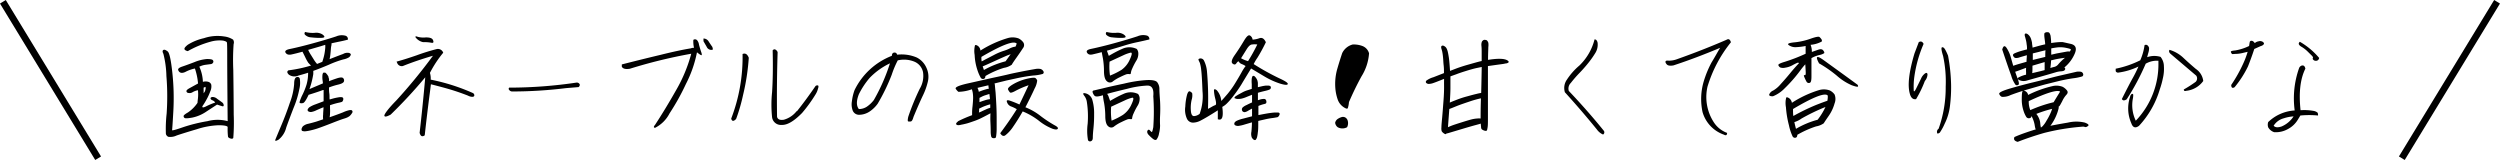 <svg xmlns="http://www.w3.org/2000/svg" viewBox="0 0 519.21 33.23"><defs><style>.cls-1{fill:none;stroke:#000;stroke-miterlimit:10;stroke-width:1.41px}</style></defs><g id="レイヤー_2" data-name="レイヤー 2"><g id="レイヤー_3" data-name="レイヤー 3"><path d="M39 10.62c-.41-.09-.64-.24-.69-.43s.18-.5.71-.91a10.8 10.8 0 0 1 3.33-1.35 8.82 8.82 0 0 1 4.18-.36 4.41 4.41 0 0 1 1.88.66 1.07 1.07 0 0 1 .11.93 46.23 46.23 0 0 0-.07 5.35q.07 4.72.09 9.3a40.57 40.57 0 0 1-.09 4.83c-.08.17-.27.21-.56.13s-.47-.21-.53-.36a13.37 13.37 0 0 1-.08-2.06c-.16-.22-.79-.34-1.9-.34a16.58 16.58 0 0 0-4.51.83c-1.91.56-3.3 1-4.19 1.3a3 3 0 0 1-1.73.27.89.89 0 0 1-.5-.62 28.33 28.33 0 0 1 .16-4.2 52.21 52.21 0 0 0-.05-7.8 20.49 20.49 0 0 0-.63-4.62c-.21-.4-.21-.66 0-.79s.49 0 .88.29.71 1.85 1 4.59a49.36 49.36 0 0 1 .19 7.82c-.14 2.49-.23 3.8-.26 3.94s.7-.05 2.19-.57a32.9 32.9 0 0 1 5.18-1.29 8.06 8.06 0 0 1 4.17 0q-.07-7.72-.09-11.92c0-2.8 0-4.28-.07-4.43s-.3-.27-.81-.38a6.8 6.8 0 0 0-2.55.22A20.54 20.54 0 0 0 39 10.62Zm-2 3.91c-.06-.27.23-.5.86-.71s1.48-.52 2.55-.93a8.62 8.62 0 0 1 2.57-.63q1 0 1.2.21a.43.43 0 0 1 .09.51.63.63 0 0 1-.55.34l-1.06.14a4.18 4.18 0 0 0-1.26.39 8.49 8.49 0 0 1 .74 3.15 2 2 0 0 1 1.14 0 .9.9 0 0 1 .6.6 2.42 2.42 0 0 1-.2 1.35 11.39 11.39 0 0 1-.8 1.74 12.45 12.45 0 0 1-.71 1.17q-.24.33-.09.42c.1.06.37 0 .82-.24a13.62 13.62 0 0 1 1.79-.74 1.09 1.09 0 0 0-.57-.47c-.26-.11-.39-.24-.39-.4s.13-.25.38-.29a1.49 1.49 0 0 1 1 .39c.41.29.74.53 1 .72a.78.78 0 0 1 .35.59c0 .2-.09.28-.27.23s-.55-.16-1.11-.35l-2.13 1.39a8.08 8.08 0 0 1-3 1.31c-.93.17-1.47.19-1.61.08a.47.47 0 0 1-.21-.39c0-.16.29-.41.89-.75a7.4 7.4 0 0 0 2-2q0-.18.09-.93a7.93 7.93 0 0 0 0-1.69 3.28 3.28 0 0 0-1.08.39 1.13 1.13 0 0 1-.85.18c-.27 0-.43-.17-.46-.35s.17-.38.59-.62l1.82-1a13 13 0 0 0-.65-3.11 7.27 7.27 0 0 0-2 .72q-1.14.51-1.48-.42Zm5.62 3.53-.33.14v1.17a3 3 0 0 0 .28-.43 2.79 2.79 0 0 0 .13-.52c.02-.27-.01-.42-.12-.36ZM57.86 29c-.59.34-.81.32-.65-.06s.53-1.29 1.14-2.73 1.22-3 1.83-4.82a13.72 13.72 0 0 0 .91-3.93c0-.84.16-1.32.49-1.43a.48.48 0 0 1 .68.3 5.48 5.48 0 0 1-.09 2.17A19.54 19.54 0 0 1 61 22.34c-.56 1.44-1.08 2.82-1.55 4.13A4.62 4.62 0 0 1 57.86 29Zm9.74-13.89a2.74 2.74 0 0 1 .62.82c0 .19.09.34.11.46a2.09 2.09 0 0 1 0 .48c.29-.13.81-.32 1.55-.57s1.21-.28 1.4-.06a.68.68 0 0 1 .14.7c-.1.25-.48.46-1.15.62a15.09 15.09 0 0 0-1.94.6c0 .37 0 .8.07 1.28s0 .89.07 1.22c.47-.14.86-.25 1.18-.32s.6-.12.83-.15a1.87 1.87 0 0 1 .51 0 .32.32 0 0 1 .25.14.45.45 0 0 1 .06.29 1 1 0 0 1-.11.34.4.4 0 0 1-.24.22 5.77 5.77 0 0 1-.68.17 16.77 16.77 0 0 0-1.73.5v.67a7.82 7.82 0 0 1 0 1.05c0 .38-.06.64-.08.78 1.22-.42 2.13-.76 2.74-1a6.67 6.67 0 0 1 1.3-.46 1.17 1.17 0 0 1 .52 0c.1 0 .17.16.21.37a2.71 2.71 0 0 1-.63.85 3.6 3.6 0 0 1-.47.28 5.27 5.27 0 0 1-.76.27c-.36.11-1.16.4-2.38.88s-2.11.81-2.65 1a13.87 13.87 0 0 1-1.72.51 8.27 8.27 0 0 1-1.23.22 1.51 1.51 0 0 1-.51-.05c-.13 0-.21-.1-.23-.19a.54.54 0 0 1 0-.33 1.88 1.88 0 0 1 .23-.44 2.36 2.36 0 0 1 1.12-.55c.64-.15 1.21-.31 1.71-.46l1.4-.47a4.5 4.5 0 0 1 0-1c0-.45.07-.95.08-1.51-.39.15-.87.36-1.44.61a3.78 3.78 0 0 1-1.12.38.89.89 0 0 1-.45-.07.49.49 0 0 1-.24-.15.41.41 0 0 1 0-.4 1.57 1.57 0 0 1 .31-.36 5.8 5.8 0 0 1 1.24-.6l1.72-.65v-2.34h-.12c-.66.25-1.66.59-3 1-.5 1.07-.88 1.64-1.15 1.71a1.18 1.18 0 0 1-.65 0c-.17-.07 0-.53.37-1.4a14.6 14.6 0 0 0 1-2.42 8.76 8.76 0 0 0 .33-2.48c-.4.14-1.07.34-2 .59a2 2 0 0 1-2-.19c-.39-.38-.42-.67-.09-.89a28.12 28.12 0 0 0 4.7-1A4.66 4.66 0 0 1 64 13a9 9 0 0 1-.62-1.14c-.23-.48-.42-.85-.56-1.12-.91.25-1.66.44-2.27.57s-1 0-1.23-.35.07-.62.85-.78 1.79-.39 3-.7 2.44-.65 3.65-1 2.22-.66 3-.92a2.93 2.93 0 0 1 1.86-.16.71.71 0 0 1 .56.84q-1 .26-2 .45l-1.39.3a.49.49 0 0 1 0 .14c0 .06 0 .22-.06.47s-.07.63-.12 1.15-.09.89-.13 1.09-.07.35-.1.45q2-.79 2.82-1.08a1.75 1.75 0 0 1 1.26-.21c.27.11.38.25.32.42a1.18 1.18 0 0 1-.34.47 3.52 3.52 0 0 1-1.2.45 21 21 0 0 0-3 1.1c-1.35.57-2.43 1-3.24 1.28a6.17 6.17 0 0 1 0 .68 17.45 17.45 0 0 1-.79 3.11c1-.45 2-.85 2.79-1.19q0-.22-.09-.81a4.76 4.76 0 0 1 0-.93 1 1 0 0 1 .16-.47c.13-.03.26-.04.47 0Zm-4.22-8.47a6.2 6.2 0 0 0 2 .18 2.39 2.39 0 0 1 1.58.33c.34.25.47.44.38.56s-.42.17-1 .16a16.58 16.58 0 0 1-1.74-.11 1.88 1.88 0 0 1-1.17-.47.41.41 0 0 1-.05-.65Zm3.56 6.2c.09-.28.19-.59.28-.93a9.32 9.32 0 0 0 .22-1.05c.06-.36.09-.68.11-.94s0-.47 0-.61l-1 .31-2.55.74.17.35a7.53 7.53 0 0 0 .44.75c.2.33.41.65.62 1a6.48 6.48 0 0 0 .62.82ZM89.92 11.58c-2.17.63-4.25 1.33-6.25 2.13a1 1 0 0 1-1.19-.66l-.12-.25c1-.27 2.44-.71 4.19-1.32a43.21 43.21 0 0 1 4.19-1.3 1.17 1.17 0 0 1 1.31.77 22.7 22.7 0 0 0-2.76 4.19 4 4 0 0 1 .16 1.4 41.17 41.17 0 0 1 8.78 2.79.54.54 0 0 1 .28.45c0 .18-.11.29-.32.33a2 2 0 0 1-1-.25 47.68 47.68 0 0 0-4.7-1.57c-1.31-.36-2.32-.62-3-.79-.08.7-.17 1.44-.28 2.22q-.54 4.2-1 8.38c-.52.38-.87.2-1.06-.51q.66-5.76 1.17-11.54a99.35 99.35 0 0 1-7.18 7.75c-.8.43-1.23.52-1.31.25s.73-1.41 2.46-3.17a110.48 110.48 0 0 0 7.63-9.3ZM86.27 7.7c0-.18.15-.19.47-.06a4.47 4.47 0 0 0 1.7.13c.83 0 1.33.15 1.5.58s.06.61-.33.53a8.44 8.44 0 0 0-1.75-.13 2.57 2.57 0 0 1-1.59-1.05ZM117.58 18.3a92.62 92.62 0 0 1-11.26.7.79.79 0 0 1-.57-.32.33.33 0 0 1 0-.48 95.23 95.23 0 0 0 14-1.05.65.65 0 0 1 .66.4.58.58 0 0 1-.26.54ZM129.14 13.85v-.47q4.31-1.1 8.09-2c2.52-.63 4.6-1.07 6.24-1.34a1.61 1.61 0 0 1 .67-.11 5.43 5.43 0 0 1-.14-1.65.58.58 0 0 1 .78.08 1.8 1.8 0 0 1 .39.93c.17.62.32 1.13.46 1.52s.15.61.07.65-.41-.15-.95-.6a24.58 24.58 0 0 1-2.29 6.57 47.33 47.33 0 0 1-3.4 6.11 6.86 6.86 0 0 1-3 3c-.17 0-.26-.07-.26-.18a.56.56 0 0 1 .2-.36q2.22-3.39 4.42-7.28a31 31 0 0 0 3.14-7.56 105.54 105.54 0 0 0-12.76 3.12c-.91.14-1.44-.01-1.66-.43Zm18.81-4c.16.35.11.53-.14.51a1.05 1.05 0 0 1-1.05-.65l-.66-1.15V8a1.24 1.24 0 0 1 1.06.59c.26.41.53.8.84 1.24ZM155.51 12a45.73 45.73 0 0 1-1.19 7.74 36.84 36.84 0 0 1-1.41 4.89 1 1 0 0 1-.63.47c-.2 0-.34-.14-.42-.47a35.6 35.6 0 0 0 2.36-13.41q.84-.37 1.29.78Zm10 11.11q1.9-2.38 3.86-5.24a.54.54 0 0 1 .51-.12c.13.06.14.29 0 .68a4 4 0 0 1-.47 1.12 29.72 29.72 0 0 1-2.83 3.91c-1.69 1.72-3.09 2.54-4.23 2.48a1.84 1.84 0 0 1-2-1.57 25.48 25.48 0 0 1 0-5.23q.24-3.75.12-8.69c.19-.2.38-.26.56-.16a1 1 0 0 1 .47.54q-.21 6.65-.12 13.43c.13.53.59.73 1.4.61a5.16 5.16 0 0 0 2.68-1.8ZM180.64 23.14a4 4 0 0 1-2.28.7 1.41 1.41 0 0 1-1.24-.82 3.67 3.67 0 0 1-.19-2 10 10 0 0 1 .55-2.31 14.37 14.37 0 0 1 7.75-7.12c0-.42.19-.64.49-.67s.5.11.61.44a8 8 0 0 1 4.08.59 4.33 4.33 0 0 1 2 2.14 4.37 4.37 0 0 1 .31 2.78 13.47 13.47 0 0 1-1 2.86c-.48 1-1.15 2.5-2 4.55-.17.61-.35.92-.56.94a1.25 1.25 0 0 1-.52 0c-.15 0-.15-.36 0-1a49.8 49.8 0 0 1 2.36-5.76 5.17 5.17 0 0 0 .7-3.46 3 3 0 0 0-1.79-2.19 5.66 5.66 0 0 0-3.46-.27 20.09 20.09 0 0 0-1.26 3 40.13 40.13 0 0 1-2.91 6 6.59 6.59 0 0 1-1.64 1.6Zm-2.27-3.56c-.53 1.36-.54 2.38 0 3.07a3 3 0 0 0 1.67-.5 6.36 6.36 0 0 0 1.44-1.37 39 39 0 0 0 3.35-7.63 14.5 14.5 0 0 0-4.19 3 16.13 16.13 0 0 0-2.27 3.43ZM215.2 14.3a3.71 3.71 0 0 1 .78 0 1 1 0 0 1 .77.62.38.38 0 0 1-.18.43 8.81 8.81 0 0 1-1.95.33c-1.16.13-2.27.32-3.35.55l-2.24.49-2.48.61a1.8 1.8 0 0 0 .07.27q0 .18.15 1.65c.07 1 .12 1.89.16 2.74s.06 1.69.06 2.55v2.26c0 .65-.06 1.1-.09 1.35s-.07.41-.12.45a.63.63 0 0 1-.22.09.83.83 0 0 1-.28 0 .52.52 0 0 1-.27-.1.56.56 0 0 1-.17-.33 4.8 4.8 0 0 1-.09-.79c0-.37 0-1-.05-2s0-1.6 0-1.94c-1.08.58-1.81.95-2.19 1.13a13 13 0 0 1-1.43.56c-.57.2-1 .35-1.4.45s-.69.17-1 .22a2.76 2.76 0 0 1-.68.11.64.64 0 0 1-.34-.11.23.23 0 0 1-.09-.18.38.38 0 0 1 .13-.25 3.73 3.73 0 0 1 .34-.32 27.86 27.86 0 0 1 2.85-1.22v-.37a10.59 10.59 0 0 1 .09-1.46c.08-.81.12-1.41.12-1.79a7.39 7.39 0 0 0-.07-1 4.68 4.68 0 0 0-.19-.76 8.58 8.58 0 0 1-2.8.53 2.57 2.57 0 0 1-.54-.62c-.21-.31.56-.67 2.3-1.08l5.2-1.17c1.74-.37 2.88-.62 3.44-.76s1.34-.3 2.32-.5 2.12-.41 3.44-.64Zm-11.58-3.8a22.7 22.7 0 0 1 5.71-2.6 3.62 3.62 0 0 1 2.21.08 2.66 2.66 0 0 1 1 .85 1 1 0 0 1-.09 1.17c-.29.45-.72 1.09-1.31 1.92s-.93 1.34-1 1.51a3.83 3.83 0 0 1-1.64.66 18.17 18.17 0 0 0-3.85 1.7c0 .35-.14.55-.38.6a.55.55 0 0 1-.6-.27 8.55 8.55 0 0 1-.69-1.61 11.31 11.31 0 0 1-.56-3.1 4.79 4.79 0 0 1 .07-2c.12-.11.32-.06.62.14a1.33 1.33 0 0 1 .51.95Zm-.62 7.75.12.23a3.07 3.07 0 0 1 .11.36 1.65 1.65 0 0 1 .05.23c.41-.17.79-.31 1.15-.42s.59-.17.7-.19h.21c0-.3-.06-.55-.07-.75Zm.35 4.31c0 .34 0 .61-.05.81a3.73 3.73 0 0 0 .54-.22c.14-.07.41-.2.82-.38a5.71 5.71 0 0 1 1-.38v-.72a6.43 6.43 0 0 0-.88.27 7.63 7.63 0 0 0-.93.38Zm.07-2.23v.89c.36-.14.71-.26 1.06-.37a5.43 5.43 0 0 1 .75-.2l.36-.06c0-.33-.07-.69-.11-1.08l-.75.24a4.9 4.9 0 0 0-.87.35ZM211 8.94c-.77-.42-3.16.53-7.17 2.87a3.57 3.57 0 0 0 .05.94c.13-.06.38-.19.75-.4l1.8-.93a11.94 11.94 0 0 1 1.93-.83 8.23 8.23 0 0 0 1.29-.5 4.2 4.2 0 0 1 .83-.33 2.61 2.61 0 0 1 .42-.07c.26-.52.29-.77.1-.75Zm-6.67 5.61a18.29 18.29 0 0 1 4.51-1.82c.41-.56.76-1.06 1.06-1.48l-.54.2q-.36.13-2.52 1.11c-1.44.66-2.36 1.07-2.75 1.22.08.22.16.49.26.77Zm3.39 13.13c.33-.44.81-1.1 1.45-2s1.3-1.89 2-3a6.63 6.63 0 0 0-1.23-.59 1.38 1.38 0 0 1-.78-.82c-.19-.43 0-.55.56-.37a21 21 0 0 1 2 .8c.69-1.42 1.32-2.76 1.9-4a18.18 18.18 0 0 0-2.66 1.14c-.68.38-1.08.49-1.21.35a2.41 2.41 0 0 1-.39-.59q-.18-.39 1.11-1.14a10.41 10.41 0 0 1 2.81-1.1c1-.23 1.6-.28 1.78-.13a1.07 1.07 0 0 1 .35.49 4.35 4.35 0 0 1-.54 1.67c-.41.92-1.05 2.22-1.91 3.89a12.39 12.39 0 0 1 3.19 1.84A26.07 26.07 0 0 0 219 26c.58.3.8.54.68.74s-.49.2-1.09 0a11 11 0 0 1-2.84-1.67 14.15 14.15 0 0 0-3.35-1.93q-1 1.75-1.95 3.12a7.49 7.49 0 0 1-1.6 1.79c-.39.33-.77.19-1.11-.37ZM225.71 21.1a2.72 2.72 0 0 0-.56-1.25c-.34-.47-.2-.62.43-.43a1.94 1.94 0 0 1 1.3 1.4 9.91 9.91 0 0 1 .35 2.86 26.47 26.47 0 0 1-.14 3c-.09.85-.13 1.47-.13 1.88s-.12.66-.38.76a.46.46 0 0 1-.62-.22 11 11 0 0 1-.07-3.38 19.74 19.74 0 0 0-.18-4.62Zm13-12.91c-.69.17-1.5.35-2.42.55a28.6 28.6 0 0 0-2.79.72c-.93.29-2.13.65-3.61 1.07.15.42.28.78.39 1.07.83-.48 1.75-1 2.75-1.43a3.5 3.5 0 0 1 3.06 0 1.49 1.49 0 0 1 .32.86 2.7 2.7 0 0 1-.46 1.64 14.54 14.54 0 0 0-.82 1.6 3 3 0 0 0-.27.9c0 .19-.13.27-.35.22a1.35 1.35 0 0 0-.77.11c-.29.11-.7.3-1.23.56a8.14 8.14 0 0 0-1.38.84.9.9 0 0 1-1.21 0c-.41-.3-.63-1-.64-2.09a16.74 16.74 0 0 0-.21-2.62c-.13-.66-.21-1.11-.26-1.36-.7.19-1.33.34-1.9.47s-.94 0-1.15-.37.07-.62.85-.78 1.78-.39 3-.7 2.44-.65 3.65-1 2.21-.66 3-.92a2.93 2.93 0 0 1 1.86-.16.72.72 0 0 1 .58.82Zm.81 11.81c.14-1.49-.26-2.23-1.21-2.23a19.59 19.59 0 0 0-4.2.67c-1.86.44-3.25.8-4.19 1.06a1.52 1.52 0 0 1 .33.6c.09.27.2.56.3.85.83-.48 1.75-1 2.75-1.43a3.5 3.5 0 0 1 3.06 0 1.56 1.56 0 0 1 .33.86 2.8 2.8 0 0 1-.47 1.64 14.54 14.54 0 0 0-.82 1.6 3 3 0 0 0-.27.9c0 .19-.13.27-.35.22a1.28 1.28 0 0 0-.77.11c-.29.11-.7.3-1.23.56a8.14 8.14 0 0 0-1.38.84.9.9 0 0 1-1.21 0c-.41-.3-.63-1-.64-2.09a16.37 16.37 0 0 0-.25-2.79 11.76 11.76 0 0 1-.24-1.59c-1 .31-1.56.34-1.77.07a1.71 1.71 0 0 1-.37-.7.27.27 0 0 1 .24-.36l1.8-.42c1-.25 2.49-.59 4.47-1a26.9 26.9 0 0 1 4.72-.74c1.16-.05 1.89.1 2.17.43a2.29 2.29 0 0 1 .47 1.46c0 .64.07 1.49.14 2.54a28.4 28.4 0 0 1 0 3 19.58 19.58 0 0 0 0 2 6.53 6.53 0 0 1-.21 1.61 2.85 2.85 0 0 1-.53 1.32c-.19.16-.47.08-.84-.23a8.07 8.07 0 0 1-.81-.77 1 1 0 0 1-.28-.53.53.53 0 0 1 .15-.45c.13-.12.27-.09.45.11s.29.29.36.29.17-.33.3-1a45.38 45.38 0 0 0 0-6.41Zm-9.69-13.36a6.11 6.11 0 0 0 1.95.18 2.38 2.38 0 0 1 1.58.33c.35.25.47.44.39.56s-.43.17-1 .16a16.58 16.58 0 0 1-1.75-.11 1.88 1.88 0 0 1-1.17-.47.41.41 0 0 1 0-.65Zm3.09 7.87a5.15 5.15 0 0 0 1.75-2.21c.46-1 .49-1.45.12-1.36a7.65 7.65 0 0 0-1.43.51l-2.92 1.35a12.75 12.75 0 0 0 .09 2.9 15.16 15.16 0 0 0 2.39-1.19Zm.28 9.36a5.13 5.13 0 0 0 1.8-2.22q.69-1.48.12-1.35a7.65 7.65 0 0 0-1.43.51l-2.92 1.35a12.75 12.75 0 0 0 .09 2.9 15.16 15.16 0 0 0 2.34-1.19ZM262.57 15.86l-2.74-1.64q-1.38 2.25-2 3.3a26.62 26.62 0 0 1-1.54 2.23 14.4 14.4 0 0 1-1.44 1.69 4.19 4.19 0 0 1-1 .76c.27 2.06 0 2.91-.93 2.56v-1.85c-.55.36-1.18.75-1.91 1.19s-1.32.77-1.78 1a3.5 3.5 0 0 1-1.46.37 1.39 1.39 0 0 1-1.25-.79 4.46 4.46 0 0 1-.35-2.55 11.39 11.39 0 0 1 .38-2.52c.18-.53.37-.73.59-.62a1.06 1.06 0 0 1 .46.38 3.08 3.08 0 0 1-.12 1.38 7.35 7.35 0 0 0-.15 2.28q.09 1.13.69 1.08a2.1 2.1 0 0 0 1.13-.47 10.68 10.68 0 0 0 .59-4.7c-.08-2.17-.17-3.64-.27-4.42a7.38 7.38 0 0 0-.28-1.46c-.09-.18-.18-.37-.26-.56s0-.3.32-.36a.79.79 0 0 1 .79.43 6.29 6.29 0 0 1 .62 2.15 64.09 64.09 0 0 1 .22 7.89c.36-.18.65-.34.88-.48a4 4 0 0 1 .64-.3c.21-.07.21-.5 0-1.3a8.44 8.44 0 0 1-.28-1.72c0-.35.2-.37.59-.06a3.78 3.78 0 0 1 .93 2.22c.34-.35.78-.86 1.33-1.5a18.25 18.25 0 0 0 1.6-2.26c.53-.86.95-1.58 1.27-2.16a10.11 10.11 0 0 1 .85-1.33 3.84 3.84 0 0 0-.81-.42 1.23 1.23 0 0 1-.64-.56c-.14 0-.31.18-.5.45s-.45.27-.77 0-.16-.87.49-1.79 1.26-1.87 1.86-2.88 1-1.37 1.35-1.1a1.13 1.13 0 0 1 .47.81 4.81 4.81 0 0 0 1.41-.29c.57-.2 1 .08 1.35.83a33.74 33.74 0 0 1-1.76 3.23 9.53 9.53 0 0 0-.77 1.31 50.23 50.23 0 0 0 5.23 2.91c1.31.6 1.93 1 1.85 1.24s-.59.2-1.51-.07a15.93 15.93 0 0 1-3.37-1.53Zm-5.9 4.61c-.19 0-.29-.09-.29-.13a.22.22 0 0 1 .06-.16.81.81 0 0 1 .25-.23l.48-.3.8-.43a5.41 5.41 0 0 1 1-.44l1-.32v-1a5.45 5.45 0 0 1 0-1.13 1.28 1.28 0 0 1 .17-.51c.06-.09.19-.08.39 0a2.31 2.31 0 0 1 .6.87 3.26 3.26 0 0 1 .11.52v.9l.94-.22c.26-.05.5-.09.71-.11h.56a.67.67 0 0 1 .36.11.32.32 0 0 1 .13.22.66.66 0 0 1-.08.33c-.07.13-.4.27-1 .41s-1.15.28-1.61.42v1.54l.52-.16a2.49 2.49 0 0 1 .51-.09 1.13 1.13 0 0 1 .37 0 .28.28 0 0 1 .21.14.61.61 0 0 1 .14.3 1 1 0 0 1 0 .3.3.3 0 0 1-.13.2 1.55 1.55 0 0 1-.46.14 10.23 10.23 0 0 0-1.06.36v1.9c1.13-.22 1.91-.36 2.35-.42s.81-.1 1.08-.11h.63a.42.42 0 0 1 .32.14.33.33 0 0 1 0 .31 1.1 1.1 0 0 1-.17.32.58.58 0 0 1-.31.22c-.12 0-.41.08-.87.14a15.34 15.34 0 0 0-1.69.3c-.66.15-1.12.25-1.37.32 0 1.1 0 1.9-.09 2.37a6.81 6.81 0 0 1-.16 1 1.59 1.59 0 0 1-.22.47.27.27 0 0 1-.26.13.69.69 0 0 1-.31-.15 1.54 1.54 0 0 1-.31-.4 2.22 2.22 0 0 1-.07-1.2c.06-.61.1-1.26.11-1.93l-1.5.44a7 7 0 0 1-1.32.3 1.28 1.28 0 0 1-.55-.08.55.55 0 0 1-.25-.17.51.51 0 0 1 0-.42 1.15 1.15 0 0 1 .39-.36 6.65 6.65 0 0 1 1.42-.49l1.83-.48v-1.59c-.19.09-.45.23-.8.43a2 2 0 0 1-.7.3.57.57 0 0 1-.34-.08c-.1-.06-.16-.11-.17-.14a.77.77 0 0 1-.1-.41.71.71 0 0 1 .16-.34 2.88 2.88 0 0 1 .8-.5c.45-.23.84-.41 1.15-.55v-1.59l-1.1.44a6 6 0 0 1-1.16.38 3.75 3.75 0 0 1-.7.05.66.66 0 0 1-.4-.08Zm1.08-8.37a6.7 6.7 0 0 0 1.45.6 36.41 36.41 0 0 0 1.92-3.46 3.54 3.54 0 0 0-1.08 0c-.38 0-.77.4-1.18 1.07s-.79 1.26-1.11 1.79ZM278.6 24.33a1 1 0 0 1 .78.06 1.1 1.1 0 0 1 .53.72 1.86 1.86 0 0 1-.14 1.31 2 2 0 0 1-1.95 0 1.34 1.34 0 0 1-.53-.92 1.28 1.28 0 0 1 .52-.79 3 3 0 0 1 .79-.38Zm2.34-15.09a5.17 5.17 0 0 1 2 .31 2.26 2.26 0 0 1 1.39 1.52 10.36 10.36 0 0 1-1.57 4.79q-1.42 2.59-2.6 5.34a5.49 5.49 0 0 1-.24 1.25c-.07.13-.21.15-.41.06a3.15 3.15 0 0 1-1.71-1.9 9.48 9.48 0 0 1-.47-2.27 11.41 11.41 0 0 1 .42-4.1c.39-1.35.74-2.42 1-3.2a3.35 3.35 0 0 1 2.19-1.8ZM296.29 17.29a.35.35 0 0 1-.16-.2.47.47 0 0 1 .06-.31 4.54 4.54 0 0 1 1.5-.74l2.2-.86c0-.53 0-1.08-.07-1.66s-.07-1.12-.13-1.65a10.16 10.16 0 0 0-.17-1.18c-.07-.26-.12-.45-.16-.57a1 1 0 0 1-.05-.32.36.36 0 0 1 .06-.22.38.38 0 0 1 .45-.07 1.66 1.66 0 0 1 .32.19 1.15 1.15 0 0 1 .3.37 3.25 3.25 0 0 1 .25.72c.07.31.14.69.21 1.15s.11.93.15 1.41.07.93.1 1.37l1.36-.52c.67-.25 1.47-.51 2.39-.77s1.59-.45 2-.56.69-.17.82-.19v-1.6c0-.6 0-1.14-.05-1.56a1.83 1.83 0 0 1 .09-.85.88.88 0 0 1 .39-.37.63.63 0 0 1 .37 0 .45.45 0 0 1 .39.21 1.3 1.3 0 0 1 .19.37 3.12 3.12 0 0 1 0 .9c0 .48-.06 1.37-.06 2.66a17 17 0 0 1 1.76-.21 9.61 9.61 0 0 1 1.09 0 3.62 3.62 0 0 1 .76.13 1.72 1.72 0 0 1 .49.23c.12.1.19.18.19.25a.24.24 0 0 1-.12.19 1.33 1.33 0 0 1-.38.14c-.17 0-.38.07-.64.11l-1.47.2-1.7.24v10.59c0 1.06 0 1.77-.07 2.15s-.1.6-.17.65a.34.34 0 0 1-.29.06 1.27 1.27 0 0 1-.37-.1 2.45 2.45 0 0 1-.33-.18.55.55 0 0 1-.19-.39c0-.19-.05-.47-.07-.83-.19.07-.56.17-1.12.32s-1.61.45-3.14.91l-2.51.75a1.48 1.48 0 0 1-.32.06l-.14.13c-.06.05-.17 0-.31-.06a2.37 2.37 0 0 1-.37-.28 1.24 1.24 0 0 1-.21-.27 2.18 2.18 0 0 1-.05-.77c0-.43.07-1.14.16-2.12s.17-2.12.27-3.4.13-2.32.12-3.09 0-1.26 0-1.47c-1.28.52-2.08.82-2.4.92a3 3 0 0 1-.79.13.77.77 0 0 1-.43-.14Zm4.71 5.34c-.14 1.91-.24 3.18-.28 3.79.14-.07.38-.17.73-.31s1.11-.39 2.26-.75 1.89-.57 2.2-.63a7.52 7.52 0 0 1 .87-.12 4.16 4.16 0 0 1 .72 0c0-.8 0-2.19.07-4.19a20.64 20.64 0 0 0-2.3.64c-1 .34-1.94.65-2.69.95s-1.25.52-1.58.62Zm6.69-8.71-1.07.22c-.55.12-1.26.32-2.13.59s-1.55.5-2 .68l-1.26.45v2.45c0 .74-.05 1.75-.13 3 .23-.11.69-.3 1.36-.56a19.89 19.89 0 0 1 2.29-.75c.86-.24 1.48-.4 1.87-.49a10 10 0 0 1 1-.21c.06-2.36.09-4.16.11-5.38ZM332.93 27.94a3.11 3.11 0 0 1-1.29-1.06Q328.49 23 325 19.16a3 3 0 0 1 .42-2.62 13.47 13.47 0 0 1 2.58-2.92 11.37 11.37 0 0 0 3.16-5.43.49.49 0 0 1 .38.13 1.24 1.24 0 0 1 .25.52 3.29 3.29 0 0 1-.45 2.14 19.43 19.43 0 0 1-1.47 2.09c-.59.74-1.23 1.46-1.91 2.16a25.14 25.14 0 0 0-1.73 2 1.63 1.63 0 0 0-.41 1.66q3.89 4.09 7.28 8.28a.54.54 0 0 1-.17.77ZM359.47 8.8a27 27 0 0 0-4.85 9.2 9.6 9.6 0 0 0 1.45 7.6 5.57 5.57 0 0 0 2.62 2c0 .48-.24.61-.65.37a7 7 0 0 1-4.45-4.7 12.87 12.87 0 0 1 .24-6.34 21.35 21.35 0 0 1 1.62-3.94c.5-.82.85-1.43 1.07-1.82s.46-.8.72-1.24q-4.94 2.09-9.68 3.65c-.71.13-1.17.05-1.4-.21s-.31-.47-.25-.62.27-.2.66-.15a4.79 4.79 0 0 0 1.78-.33q5.1-1.8 10.2-4c.29-.17.51-.17.67 0a.88.88 0 0 1 .25.53ZM368.2 20c-.63 0-.87-.16-.73-.46a1.51 1.51 0 0 1 .78-.73 5.83 5.83 0 0 0 1.57-1.34c.66-.72 1.29-1.44 1.87-2.15s1.23-1.46 1.93-2.2a.26.26 0 0 0-.3-.09 10.06 10.06 0 0 0-1 .49 4.55 4.55 0 0 1-1.59.54 1.77 1.77 0 0 1-1.03-.06 1 1 0 0 1-.36-.45c-.08-.2.37-.43 1.35-.72a35.6 35.6 0 0 0 4.31-1.67V9.55a12.51 12.51 0 0 1-2.13.25 2.35 2.35 0 0 1-1.36-.42c-.4-.28 0-.47 1.12-.58a14.09 14.09 0 0 0 3.37-.75c1.1-.39 1.73-.51 1.89-.35a2.35 2.35 0 0 1 .4.46.47.47 0 0 1 .05.47 6.1 6.1 0 0 1-2.31.68 3.64 3.64 0 0 1 .26 1.48l1.31-.46c.5-.18.85-.13 1.06.15s.27.47.18.57a2.67 2.67 0 0 1-1 .38 6.23 6.23 0 0 0-1.63.64v3.73c0 .85-.07 1.32-.37 1.41a.55.55 0 0 1-.69-.32 7.56 7.56 0 0 1-.43-.91c-.13-.31-.1-.44.07-.37s.25-.14.23-.6-.05-1-.09-1.65a14.1 14.1 0 0 0-1.08 1.33 30 30 0 0 1-3.23 3.68A7.06 7.06 0 0 1 368.2 20Zm3.95 1.35a22.29 22.29 0 0 1 5.64-2.64 3.61 3.61 0 0 1 2.22.07 2.72 2.72 0 0 1 1 .84 2.48 2.48 0 0 1 0 1.86 8.48 8.48 0 0 1-1.24 2.62q-.87 1.26-1 1.5a3.87 3.87 0 0 1-1.6.65 20.33 20.33 0 0 0-3.9 1.75q0 .52-.36.6a.55.55 0 0 1-.61-.26 10.17 10.17 0 0 1-.76-2.3 20.42 20.42 0 0 1-.63-3.78 4.65 4.65 0 0 1 .06-2c.12-.1.32-.05.61.14a1.46 1.46 0 0 1 .57.96Zm7.32-1.61c-.74-.42-3.11.54-7.09 2.9 0 .5 0 1 .07 1.45a43.68 43.68 0 0 1 4.71-2.29c1.12-.44 1.91-.73 2.36-.87.13-.8.11-1.2-.05-1.18Zm-6.45 7a18.05 18.05 0 0 1 4.47-1.87 13.7 13.7 0 0 0 1.63-2.65l-.3.12a41.49 41.49 0 0 0-4.66 2.27 5.11 5.11 0 0 1-1.5.75c.1.49.22.96.34 1.41Zm4.75-13.62q-1.2-2.2 1-.61t4.48 3.24l2.44 1.78a.42.42 0 0 1 .2.39c0 .17-.43.1-1.3-.21a11.62 11.62 0 0 1-3.12-2 25.2 25.2 0 0 0-3.7-2.56ZM397.61 11.09l.89-2.34c.44-.25.77-.12 1 .37a26.25 26.25 0 0 0-1.93 6.88 15.5 15.5 0 0 0-.11 2.89c.07.21.27 0 .59-.69l.91-1.85a2.55 2.55 0 0 1 .86-1.11c.3-.18.47-.1.49.24a2.23 2.23 0 0 1-.55 1.34 23 23 0 0 1-1.82 3.77c-.64.12-1.08-.27-1.31-1.17q-.73-2.61.98-8.33Zm4.75 16.64a.79.79 0 0 1 .26-1 25.22 25.22 0 0 0 1.47-8.73 25 25 0 0 0-.54-6.37c-.36-1.16-.43-1.76-.21-1.81s.44.12.66.51a10 10 0 0 1 .58 1.24 36.57 36.57 0 0 1 .63 6 31.13 31.13 0 0 1-.24 4.49 11.15 11.15 0 0 1-1.09 3.63 11 11 0 0 1-1 1.83.7.7 0 0 1-.52.21ZM421.2 19.72a22.5 22.5 0 0 1 5.18-1.86 3.57 3.57 0 0 1 2 .17 2.81 2.81 0 0 1 .91.77c.21.29.16.58-.14.89a5.19 5.19 0 0 0-.85 1.31c-.29.55-.47.87-.53.95a.44.44 0 0 1-.21.18s0 .15 0 .3a9 9 0 0 1-.41 1.32 9.79 9.79 0 0 1-1.32 2.38c.82-.17 2-.39 3.66-.67a7.52 7.52 0 0 1 3.49 0c.71.27.93.5.67.7s-.47.28-.65.21a1.08 1.08 0 0 0-.43-.07 46.73 46.73 0 0 0-8 1.3q-2.83.81-5.53 1.86c-.67-.17-.89-.51-.67-1 .7-.32 1.49-.62 2.36-.92s1.57-.52 2.1-.68c.1 0 .1 0 0 0s-.18-.38-.28-1a6.12 6.12 0 0 0-.65-1.78.45.45 0 0 1-.44.47.63.63 0 0 1-.63-.26 5.57 5.57 0 0 1-.57-1.26 7.41 7.41 0 0 1-.37-2.48c0-1 .07-1.58.23-1.68-.7.21-1.54.5-2.52.86a3.56 3.56 0 0 1-1.85.38 1 1 0 0 1-.54-.6c-.1-.29.68-.67 2.32-1.15s3.3-.92 5-1.33 2.77-.7 3.31-.84 1.29-.34 2.23-.55l3.25-.75a3.09 3.09 0 0 1 .75 0 .63.63 0 0 1 .58.53.42.42 0 0 1-.23.46 10.54 10.54 0 0 1-1.88.38c-1.09.16-2.14.37-3.16.62l-2.22.55c-.45.11-1.21.32-2.29.63s-1.94.56-2.6.76a1.14 1.14 0 0 1 .55.24 1 1 0 0 1 .38.66ZM420.57 7a.53.53 0 0 1 .37 0 1.11 1.11 0 0 1 .3.2 1.84 1.84 0 0 1 .33.38 2.29 2.29 0 0 1 .27.59q.11.34.18.72c0 .26.08.59.11 1l1.43-.4c.47-.12.87-.22 1.19-.28 0-.33-.07-.77-.14-1.33s-.05-.88 0-1a.82.82 0 0 1 .42-.19h.29a.45.45 0 0 1 .38.27 2.42 2.42 0 0 1 .17.46 14.75 14.75 0 0 1 .13 1.52 14.94 14.94 0 0 1 2.23-.21c.2 0 .8.16 1.81.38s1.31.86.9 1.91a7.47 7.47 0 0 1-2.22 3 .3.3 0 0 1 .15.44c-.09.21-.35.32-.8.35a4.7 4.7 0 0 0-1.05.18c-.26.08-1.23.37-2.93.85l-3.26.92a2.15 2.15 0 0 1-1.37-.09c-.44-.18-.53-.36-.27-.56a5.57 5.57 0 0 1 1.6-.6 3.2 3.2 0 0 1 0-.43 7.5 7.5 0 0 1 0-1l-1.27.47c-.42.16-.76.28-1 .35.11.33.29.84.55 1.54s.29 1.09.09 1.19a.54.54 0 0 1-.55 0 5.92 5.92 0 0 1-.91-1.92c-.44-1.18-1.06-3-1.87-5.42.22-.78.51-.9.89-.36a6.92 6.92 0 0 1 .9 2c.22.79.39 1.37.5 1.74.27-.11.65-.23 1.15-.38l1.61-.46c0-.53.06-1 .07-1.36-.53.14-1 .29-1.52.44a1.69 1.69 0 0 1-.95.11.91.91 0 0 1-.38-.43q-.17-.33.42-.57a10.63 10.63 0 0 1 1.32-.46q.74-.21 1.14-.3c0-.31 0-.64-.07-1a6.45 6.45 0 0 0-.17-1c-.08-.3-.13-.51-.17-.63a1.21 1.21 0 0 1-.07-.34.42.42 0 0 1 .07-.29Zm7.25 12q-1-.56-6.48 2a4.59 4.59 0 0 0 .32 1.87 27.93 27.93 0 0 1 4.85-1.64c.59-1 1-1.64 1.15-1.89s.22-.34.16-.34Zm-5.71-5.36c0 .72 0 1.24-.05 1.55q1.76-.41 2.58-.63v-1.67Zm.07-2.55v1.36l1.1-.27 1.49-.36c0-.55 0-1 .05-1.38-.47.11-.94.22-1.41.35Zm4 11.52a24.11 24.11 0 0 0-3.27 1.05 3 3 0 0 1 .44.67 3.34 3.34 0 0 1 .38 1.29 5.3 5.3 0 0 0 .14.89 1.18 1.18 0 0 1 .28-.23 5.5 5.5 0 0 0 .89-1.24 11.72 11.72 0 0 0 .86-1.64 5.64 5.64 0 0 0 .3-.84ZM428.87 12h.05a22 22 0 0 0-2.12.34l-.83.2c0 .54-.08 1.07-.14 1.59a8 8 0 0 1 .87-.25 1.5 1.5 0 0 0 .8-.56 10.26 10.26 0 0 1 1.37-1.32Zm.4-1.29a1.9 1.9 0 0 1 .58 0 1.12 1.12 0 0 0 .24-.43c0-.09-.31-.2-1-.34a5.74 5.74 0 0 0-1.76-.1q-.75.09-1.32.21v1.31l1.12-.26ZM439.85 15.09c-.28-.06-.43-.18-.45-.35s0-.33 0-.47a20.38 20.38 0 0 0 5.1-1.75 11.86 11.86 0 0 0 .89-3.14.54.54 0 0 1 .56 0 1 1 0 0 1 .38.58 3.22 3.22 0 0 1-.15 1c-.09.3-.17.61-.25.92a4.43 4.43 0 0 1 2.78-.07 3.15 3.15 0 0 1 .7 2 8.21 8.21 0 0 1-.21 2.42 17.46 17.46 0 0 1-.65 2.34 19 19 0 0 1-4.31 7.56c-.76.56-1.3.37-1.61-.56a7.59 7.59 0 0 1-.24-5.48.84.84 0 0 1 .31-.54.22.22 0 0 1 .29 0c.07.08.06.34 0 .79a7.38 7.38 0 0 0 .58 4.73 16.92 16.92 0 0 0 4.7-12v-.45a4.64 4.64 0 0 0-2.64.61 49.13 49.13 0 0 1-3.95 7.4c-.5.31-.82.29-1-.07q1.44-2.88 2.24-4.32a25.26 25.26 0 0 0 1.2-2.42 13.8 13.8 0 0 1-4.27 1.27Zm14.2 3.77c-.34.12-.51 0-.51-.28A25.27 25.27 0 0 0 456 17a1 1 0 0 0 .12-1.29l-5.31-4.51c-.33-.28-.41-.57-.24-.85a7.08 7.08 0 0 1 2.87 1.65c.72.68 1.59 1.46 2.61 2.32a3.52 3.52 0 0 1 1.53 2.5 5 5 0 0 1-3.53 2.04ZM464.09 18.11c-.45.28-.69.12-.7-.47a29.76 29.76 0 0 0 2.5-4.46 17.2 17.2 0 0 0 .91-2.42l-1.15.27a7.34 7.34 0 0 1-1 .15c-.35 0-.71.05-1.08.05a1.16 1.16 0 0 1-.25-.43c-.06-.17.23-.27.87-.32a10.43 10.43 0 0 0 2.91-.93c.05-.32.09-.57.13-.78a.34.34 0 0 1 .38-.3c.22 0 .45.16.68.49a1.3 1.3 0 0 1 .71-.36 1.09 1.09 0 0 1 .76 0 .79.79 0 0 1 .41.33c.06.12 0 .25-.12.37a1.13 1.13 0 0 1-.51.26l-1.36.61c-.53 1.62-1 2.83-1.31 3.62a21.05 21.05 0 0 1-2.78 4.32Zm8.21 9.34a2.22 2.22 0 0 1-1.23-1 1.72 1.72 0 0 1 0-1.1 8.68 8.68 0 0 1 5.5-2.41 18.82 18.82 0 0 1 .89-8.73.91.91 0 0 1 .56-.59c.4-.11.66.1.77.64q-1.59 3.18-1 8.63a10.93 10.93 0 0 1 2.8.16 1.61 1.61 0 0 1 .75.37 1.42 1.42 0 0 1 .08.57 19.42 19.42 0 0 0-3.67 0l-.5.82a5.22 5.22 0 0 1-2.1 2 5.1 5.1 0 0 1-2.85.64Zm2-2.88a3.53 3.53 0 0 0-2.1 1.54c.32.38.89.42 1.69.14a5.58 5.58 0 0 0 2.45-2.08 8.48 8.48 0 0 0-2.05.4Zm3.35-15.89a15.09 15.09 0 0 1 4 3.35.69.69 0 0 1-.4.55.8.8 0 0 1-.57 0 .69.69 0 0 1-.39-.41c.14-.16.09-.36-.14-.59l-.93-.92a6.66 6.66 0 0 0-1.33-1c-.54-.36-.61-.66-.25-.98Z"/><path d="m.6.37 19.78 32.49M518.6.37l-19.78 32.49" class="cls-1"/></g></g></svg>